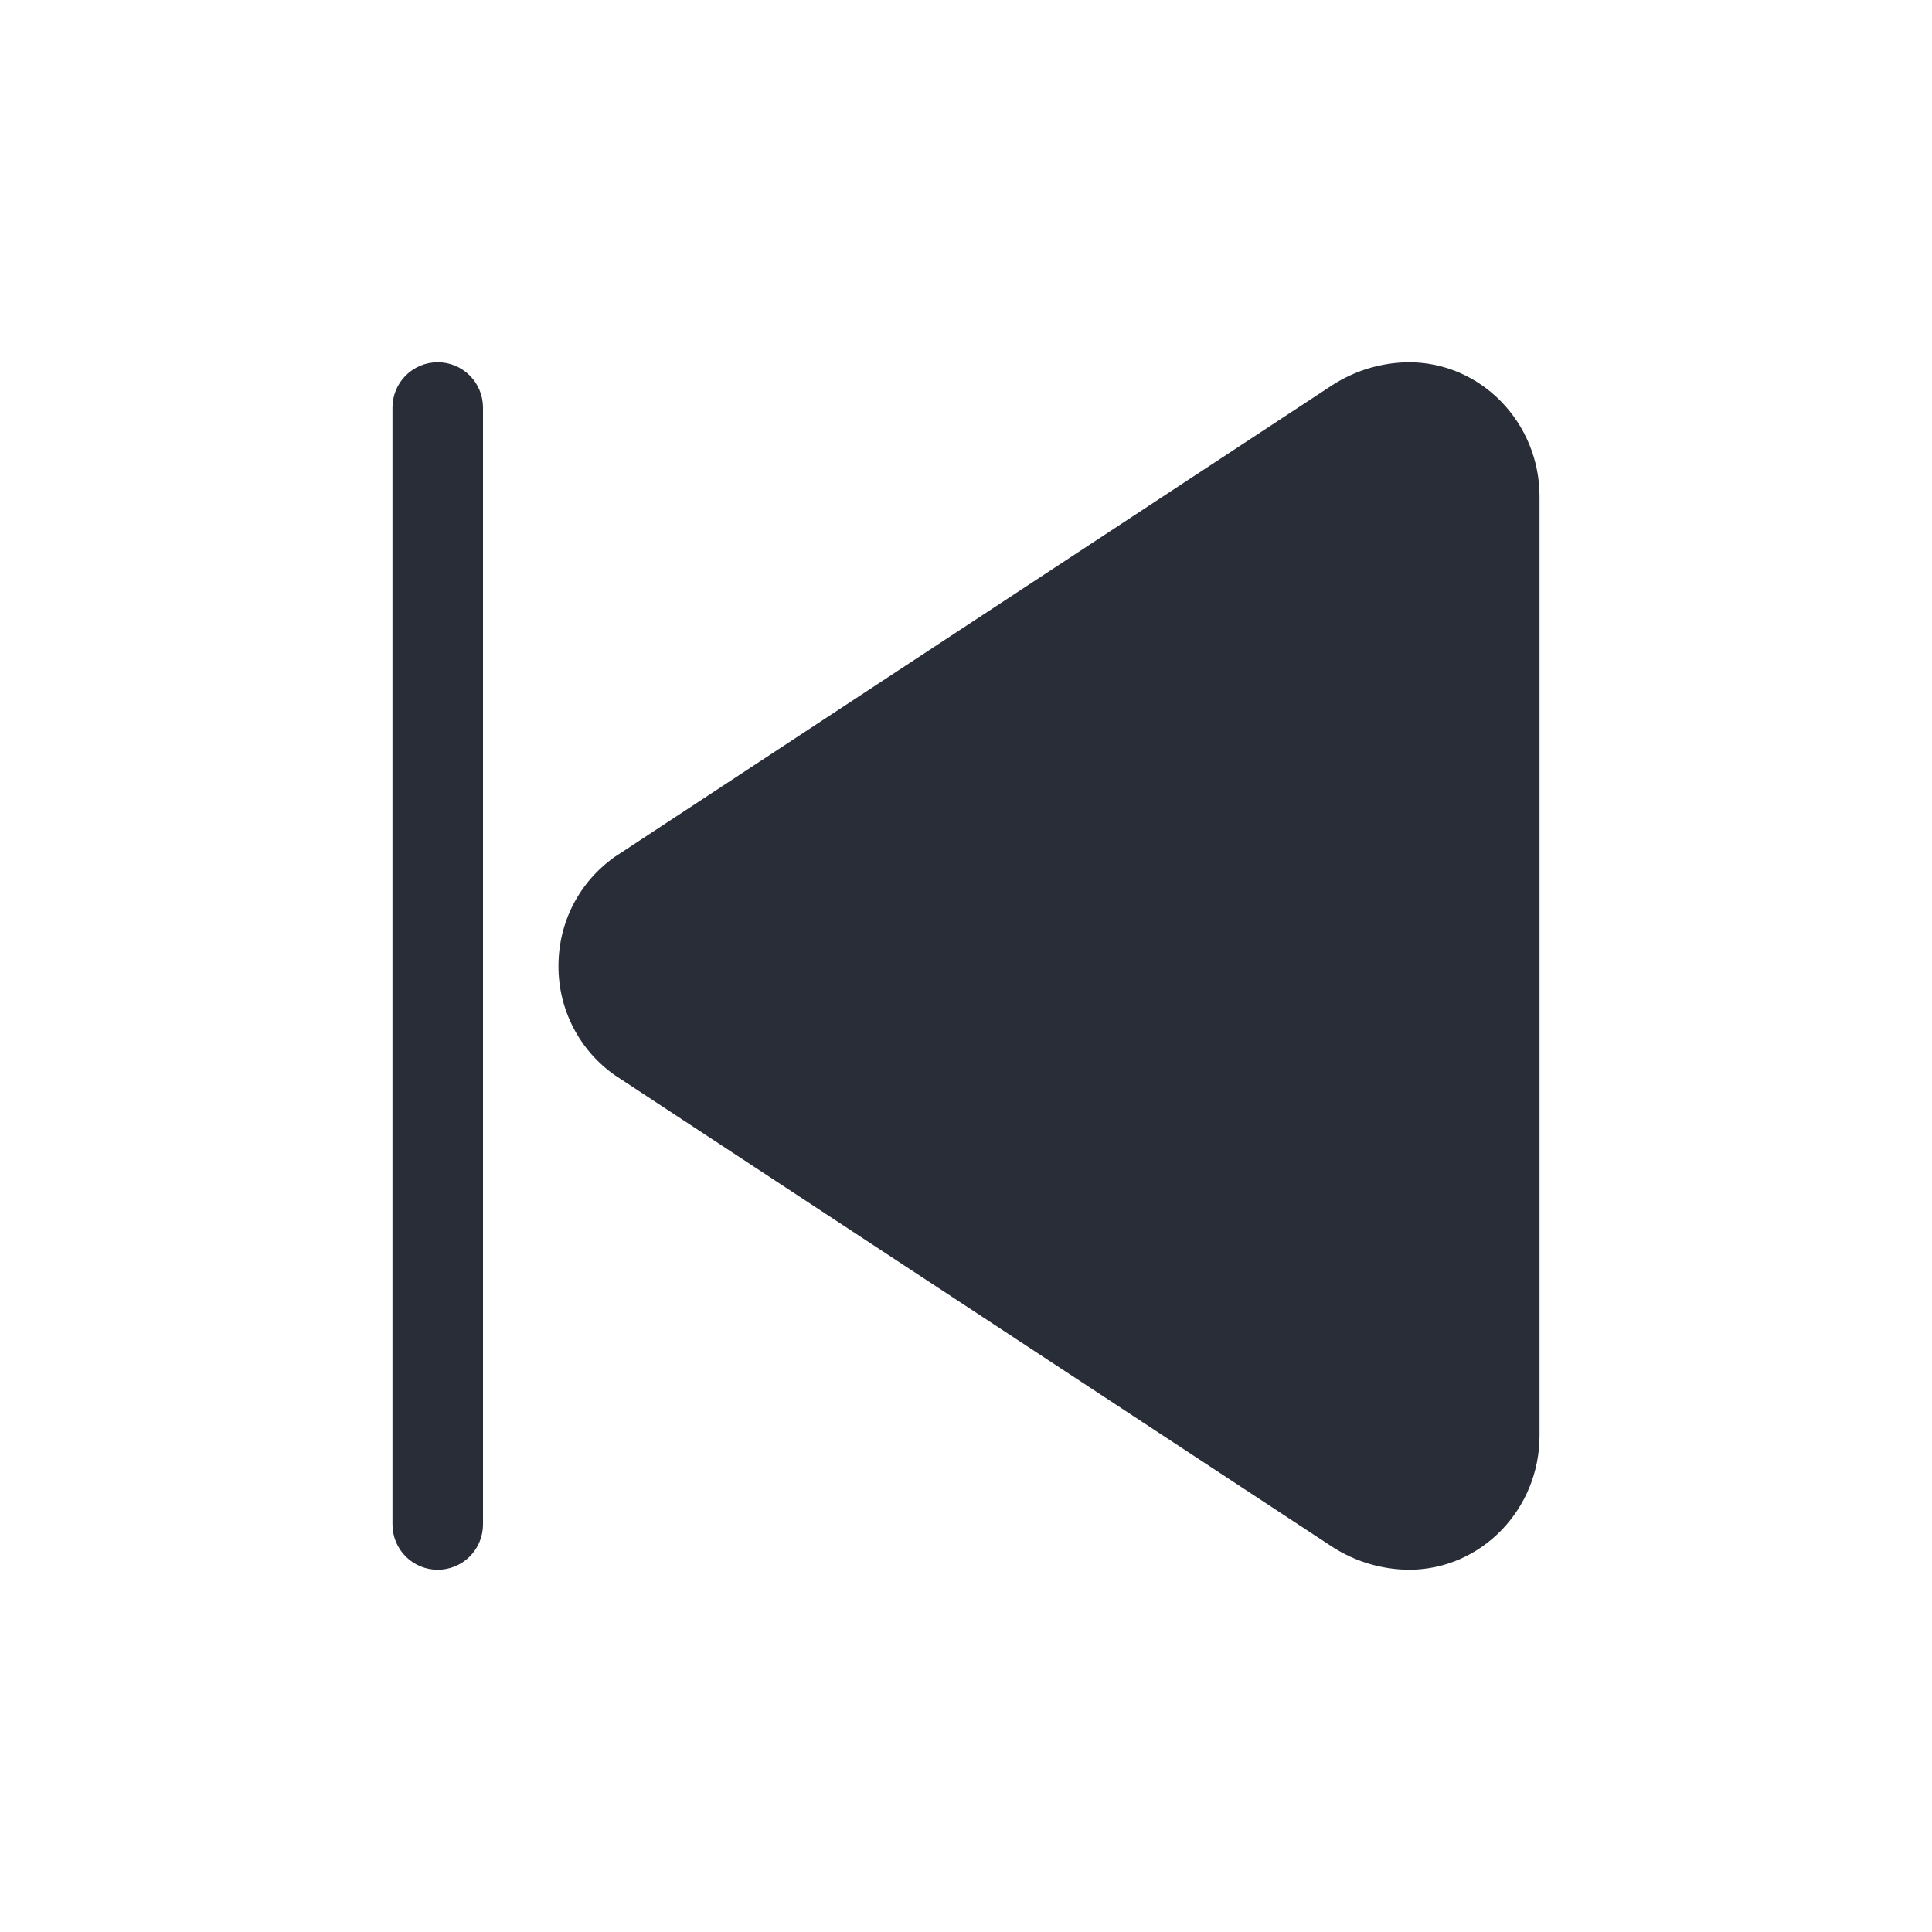 <svg width="64" height="64" viewBox="0 0 64 64" fill="none" xmlns="http://www.w3.org/2000/svg">
<g clip-path="url(#clip0_8375_4037)">
<path fill-rule="evenodd" clip-rule="evenodd" d="M44.126 51.236L20.358 35.611C19.78 35.203 19.31 34.661 18.987 34.033C18.664 33.404 18.497 32.707 18.5 32C18.5 30.542 19.189 29.222 20.358 28.389L44.126 12.764C44.884 12.273 45.766 12.008 46.669 12C49.075 12 50.999 14.014 50.999 16.444V47.556C51.001 49.986 49.077 52 46.67 52C45.767 51.992 44.884 51.727 44.126 51.236ZM16 13.5V50.5C16 50.898 15.842 51.279 15.561 51.561C15.28 51.842 14.898 52 14.501 52C14.103 52 13.721 51.842 13.44 51.561C13.159 51.279 13.001 50.898 13.001 50.5V13.5C13.001 13.102 13.159 12.721 13.44 12.439C13.721 12.158 14.103 12 14.501 12C14.898 12 15.28 12.158 15.561 12.439C15.842 12.721 16 13.102 16 13.5Z" fill="#282D37"/>
</g>
<defs>
<clipPath id="clip0_8375_4037">
<rect width="64" height="64" fill="white"/>
</clipPath>
</defs>
</svg>
